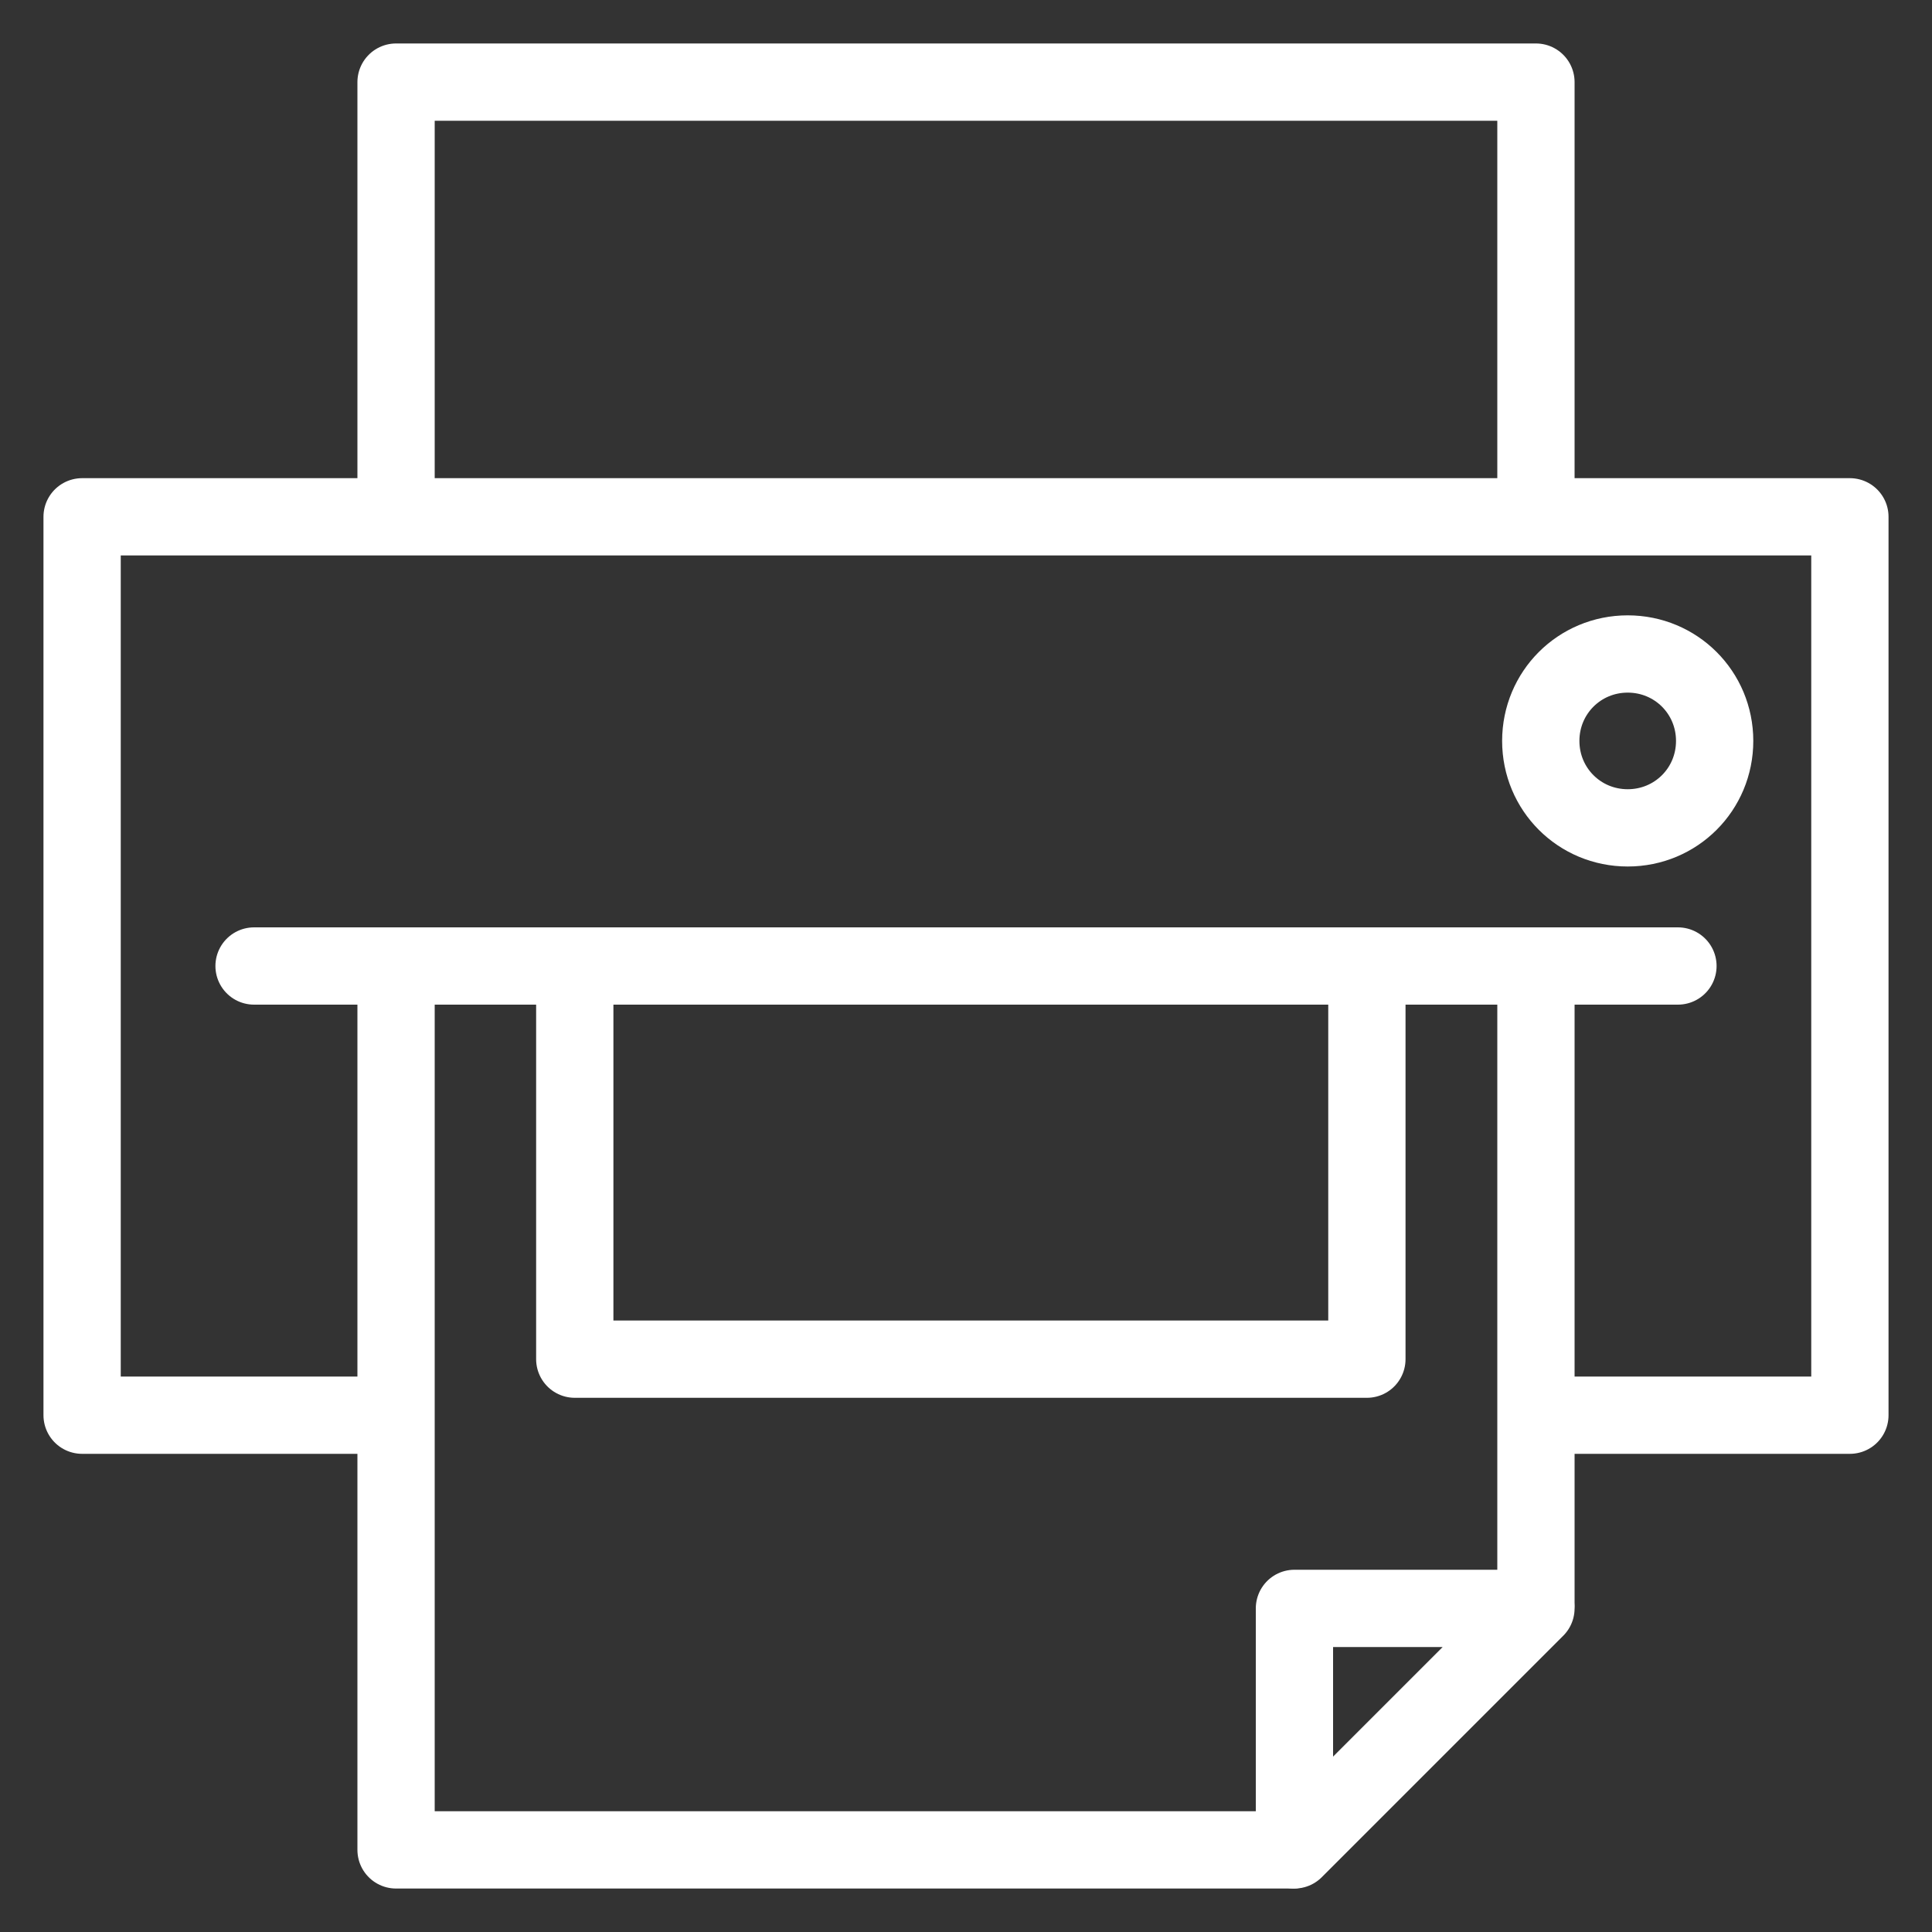 <?xml version="1.0" encoding="utf-8"?>
<!-- Generator: Adobe Illustrator 27.8.0, SVG Export Plug-In . SVG Version: 6.00 Build 0)  -->
<svg version="1.1" id="Livello_4" xmlns="http://www.w3.org/2000/svg" xmlns:xlink="http://www.w3.org/1999/xlink" x="0px" y="0px"
	 viewBox="0 0 200 200" style="enable-background:new 0 0 200 200;" xml:space="preserve">
<rect x="0" y="0" width="200" height="200" fill="#333333" stroke="none"/>
<style type="text/css">
	.st0{fill:none;stroke:#FFFFFF;stroke-width:8;stroke-linecap:round;stroke-linejoin:round;}
</style>
<polyline class="st0" points="38.7,146.5 8.5,146.5 8.5,53.5 191.5,53.5 191.5,146.5 161.6,146.5 "/>
<line class="st0" x1="159" y1="101" x2="159" y2="166"/>
<polyline class="st0" points="41,51.9 41,8.5 159,8.5 159,51.9 "/>
<polyline class="st0" points="133.8,191.5 41,191.5 41,100.8 "/>
<polygon class="st0" points="134,191.5 134,166.5 159,166.5 "/>
<line class="st0" x1="26.3" y1="100" x2="173.7" y2="100"/>
<path class="st0" d="M168.5,67.7L168.5,67.7c5,0,9,4,9,9l0,0c0,5-4,9-9,9l0,0c-5,0-9-4-9-9l0,0C159.5,71.7,163.5,67.7,168.5,67.7z"
	/>
<polyline class="st0" points="59.5,101.7 59.5,140.7 141.5,140.7 141.5,101.7 "/>
</svg>
